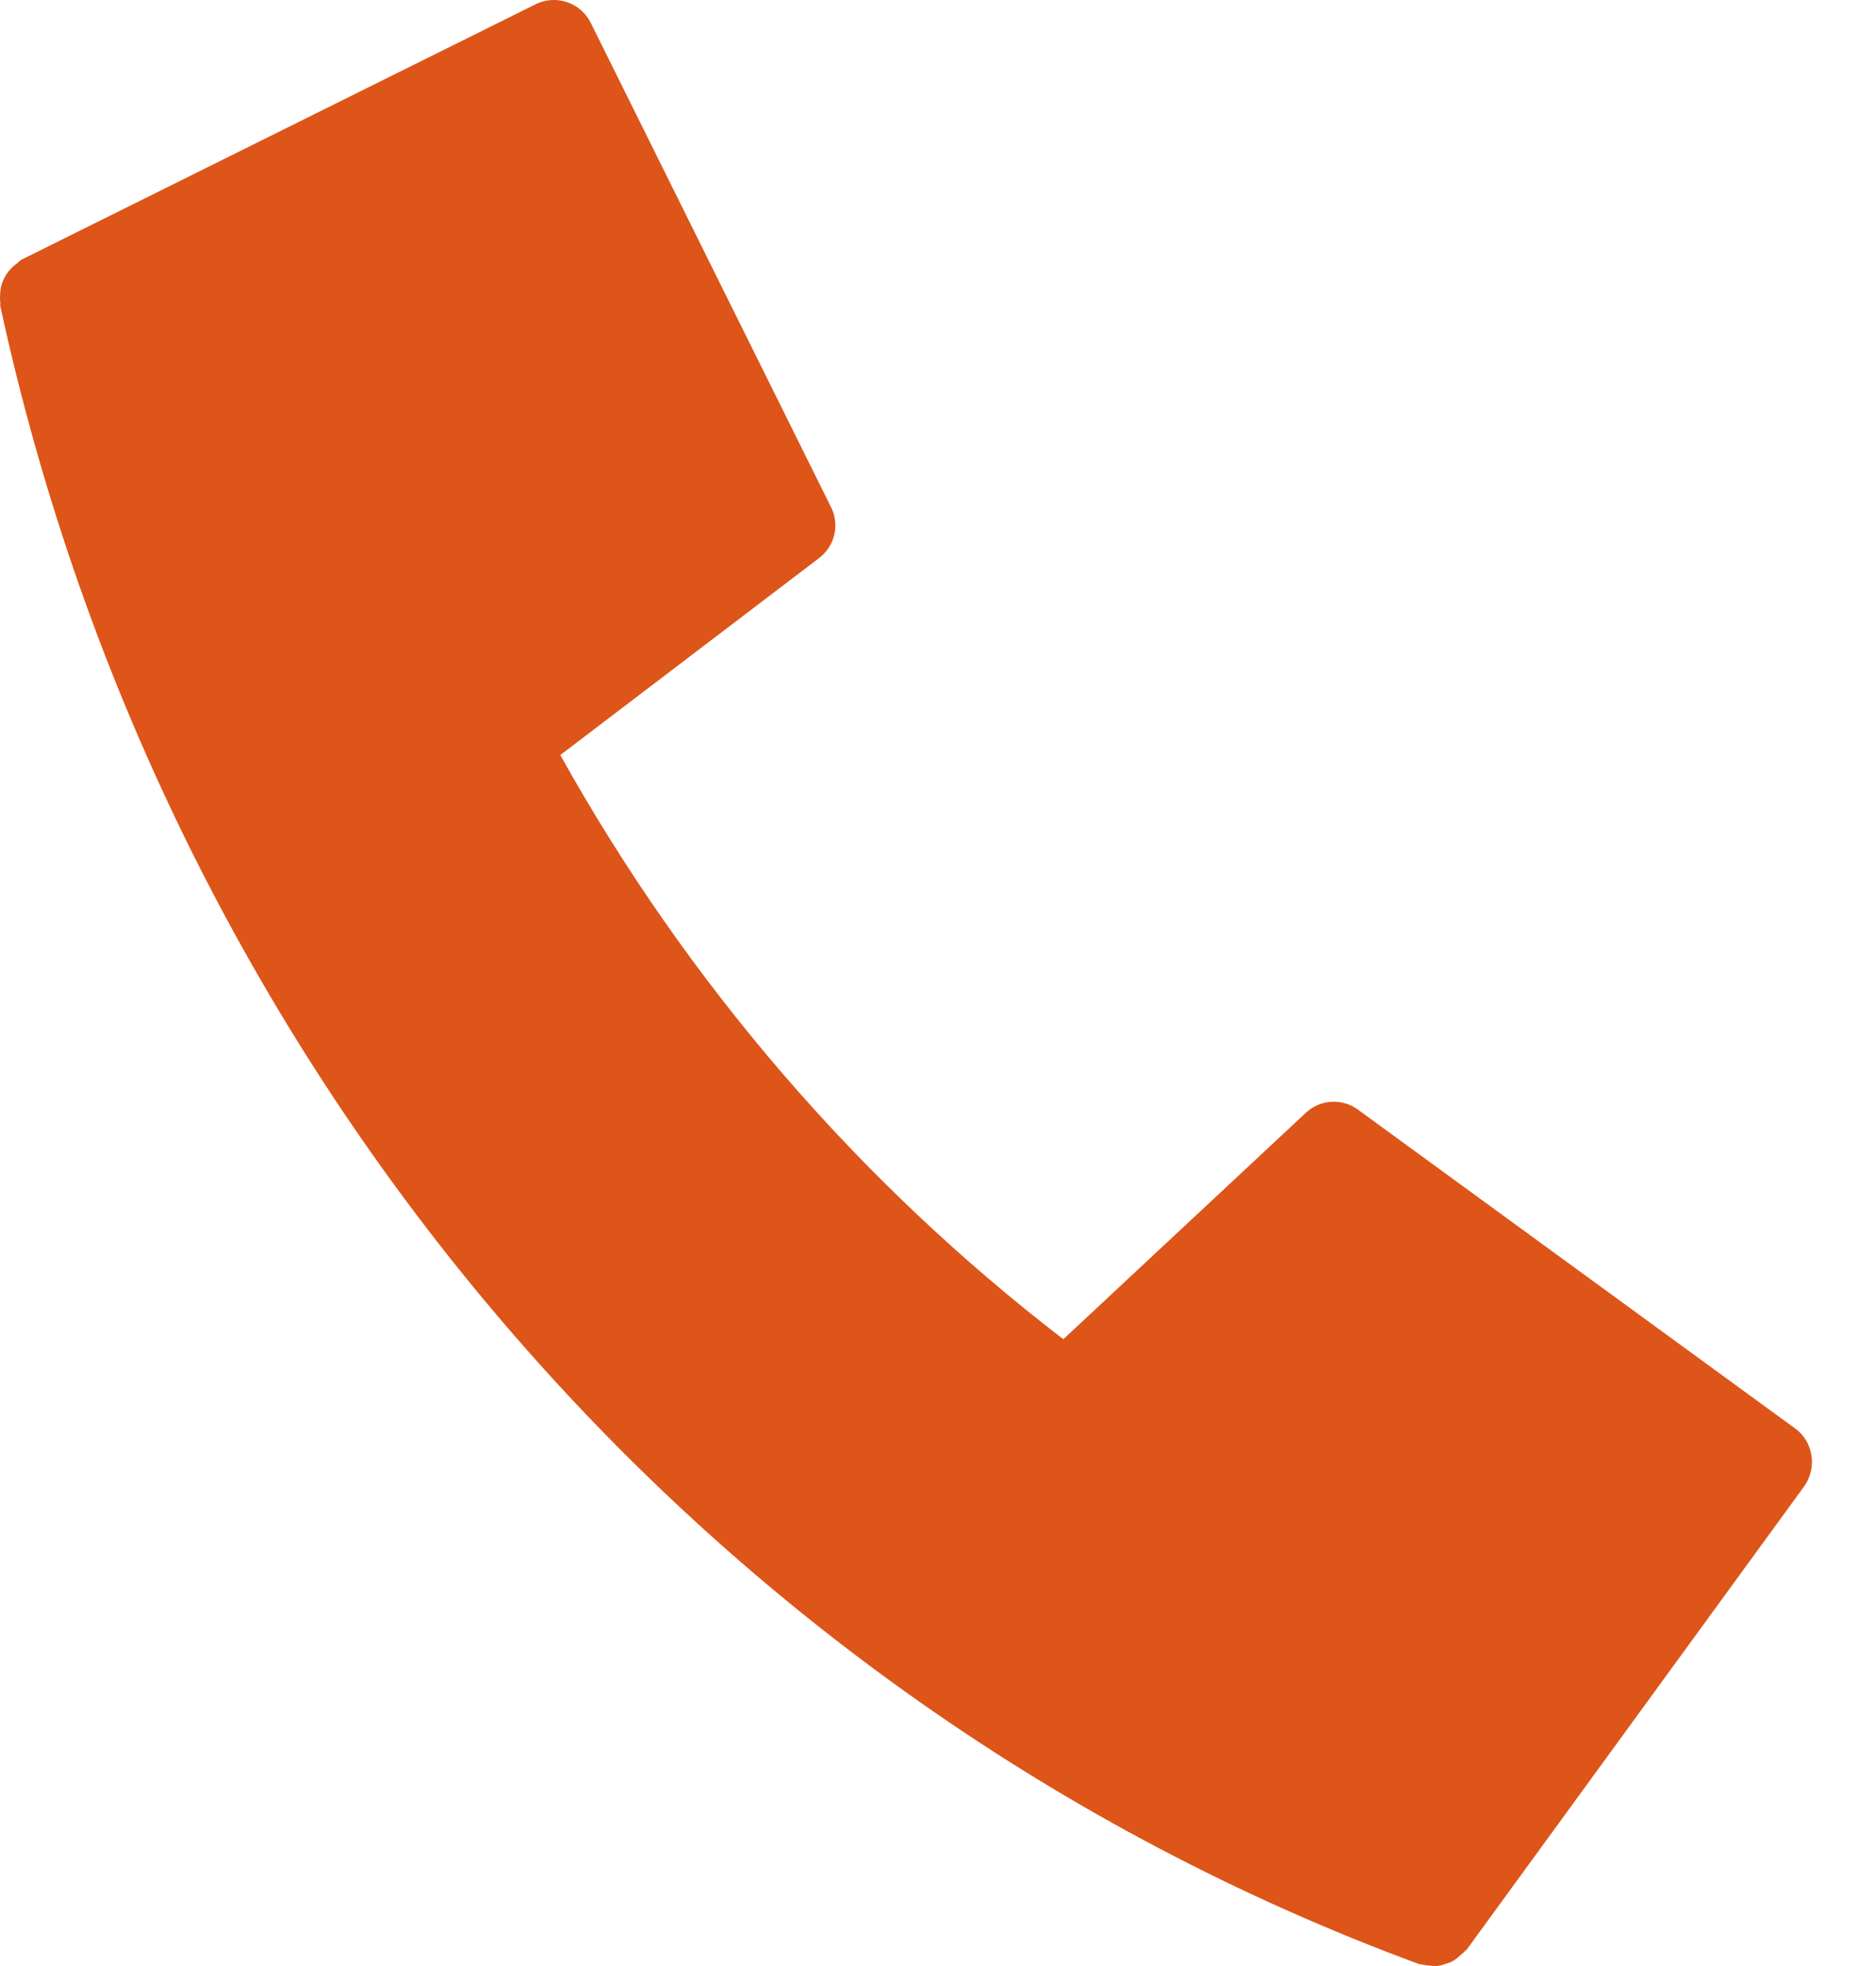 <svg width="21" height="22" viewBox="0 0 21 22" fill="none" xmlns="http://www.w3.org/2000/svg">
<path d="M20.094 15.984L15.201 12.417C15.023 12.287 14.78 12.301 14.619 12.451L11.903 14.986C9.613 13.228 7.694 11.001 6.272 8.449L9.17 6.244C9.345 6.111 9.401 5.871 9.303 5.676L6.612 0.254C6.499 0.028 6.224 -0.065 5.995 0.048L0.246 2.903C0.227 2.911 0.215 2.928 0.198 2.94L0.193 2.945C0.145 2.979 0.102 3.022 0.071 3.07C0.071 3.072 0.068 3.072 0.068 3.075C0.04 3.121 0.02 3.169 0.009 3.222C0.006 3.236 0.006 3.253 0.003 3.268C0 3.307 -0.002 3.344 0.003 3.383C0.006 3.398 0 3.409 0.003 3.423C1.857 11.987 7.884 19.031 15.88 21.976C15.891 21.982 15.902 21.979 15.917 21.982C15.948 21.99 15.979 21.993 16.01 21.996C16.035 21.999 16.064 22.002 16.089 21.999C16.128 21.996 16.165 21.982 16.205 21.968C16.222 21.962 16.239 21.959 16.256 21.948C16.293 21.928 16.321 21.903 16.352 21.875C16.369 21.86 16.386 21.849 16.4 21.832C16.405 21.826 16.411 21.824 16.417 21.818L20.199 16.628C20.343 16.419 20.298 16.131 20.094 15.984Z" fill="#DD5519"/>
</svg>
